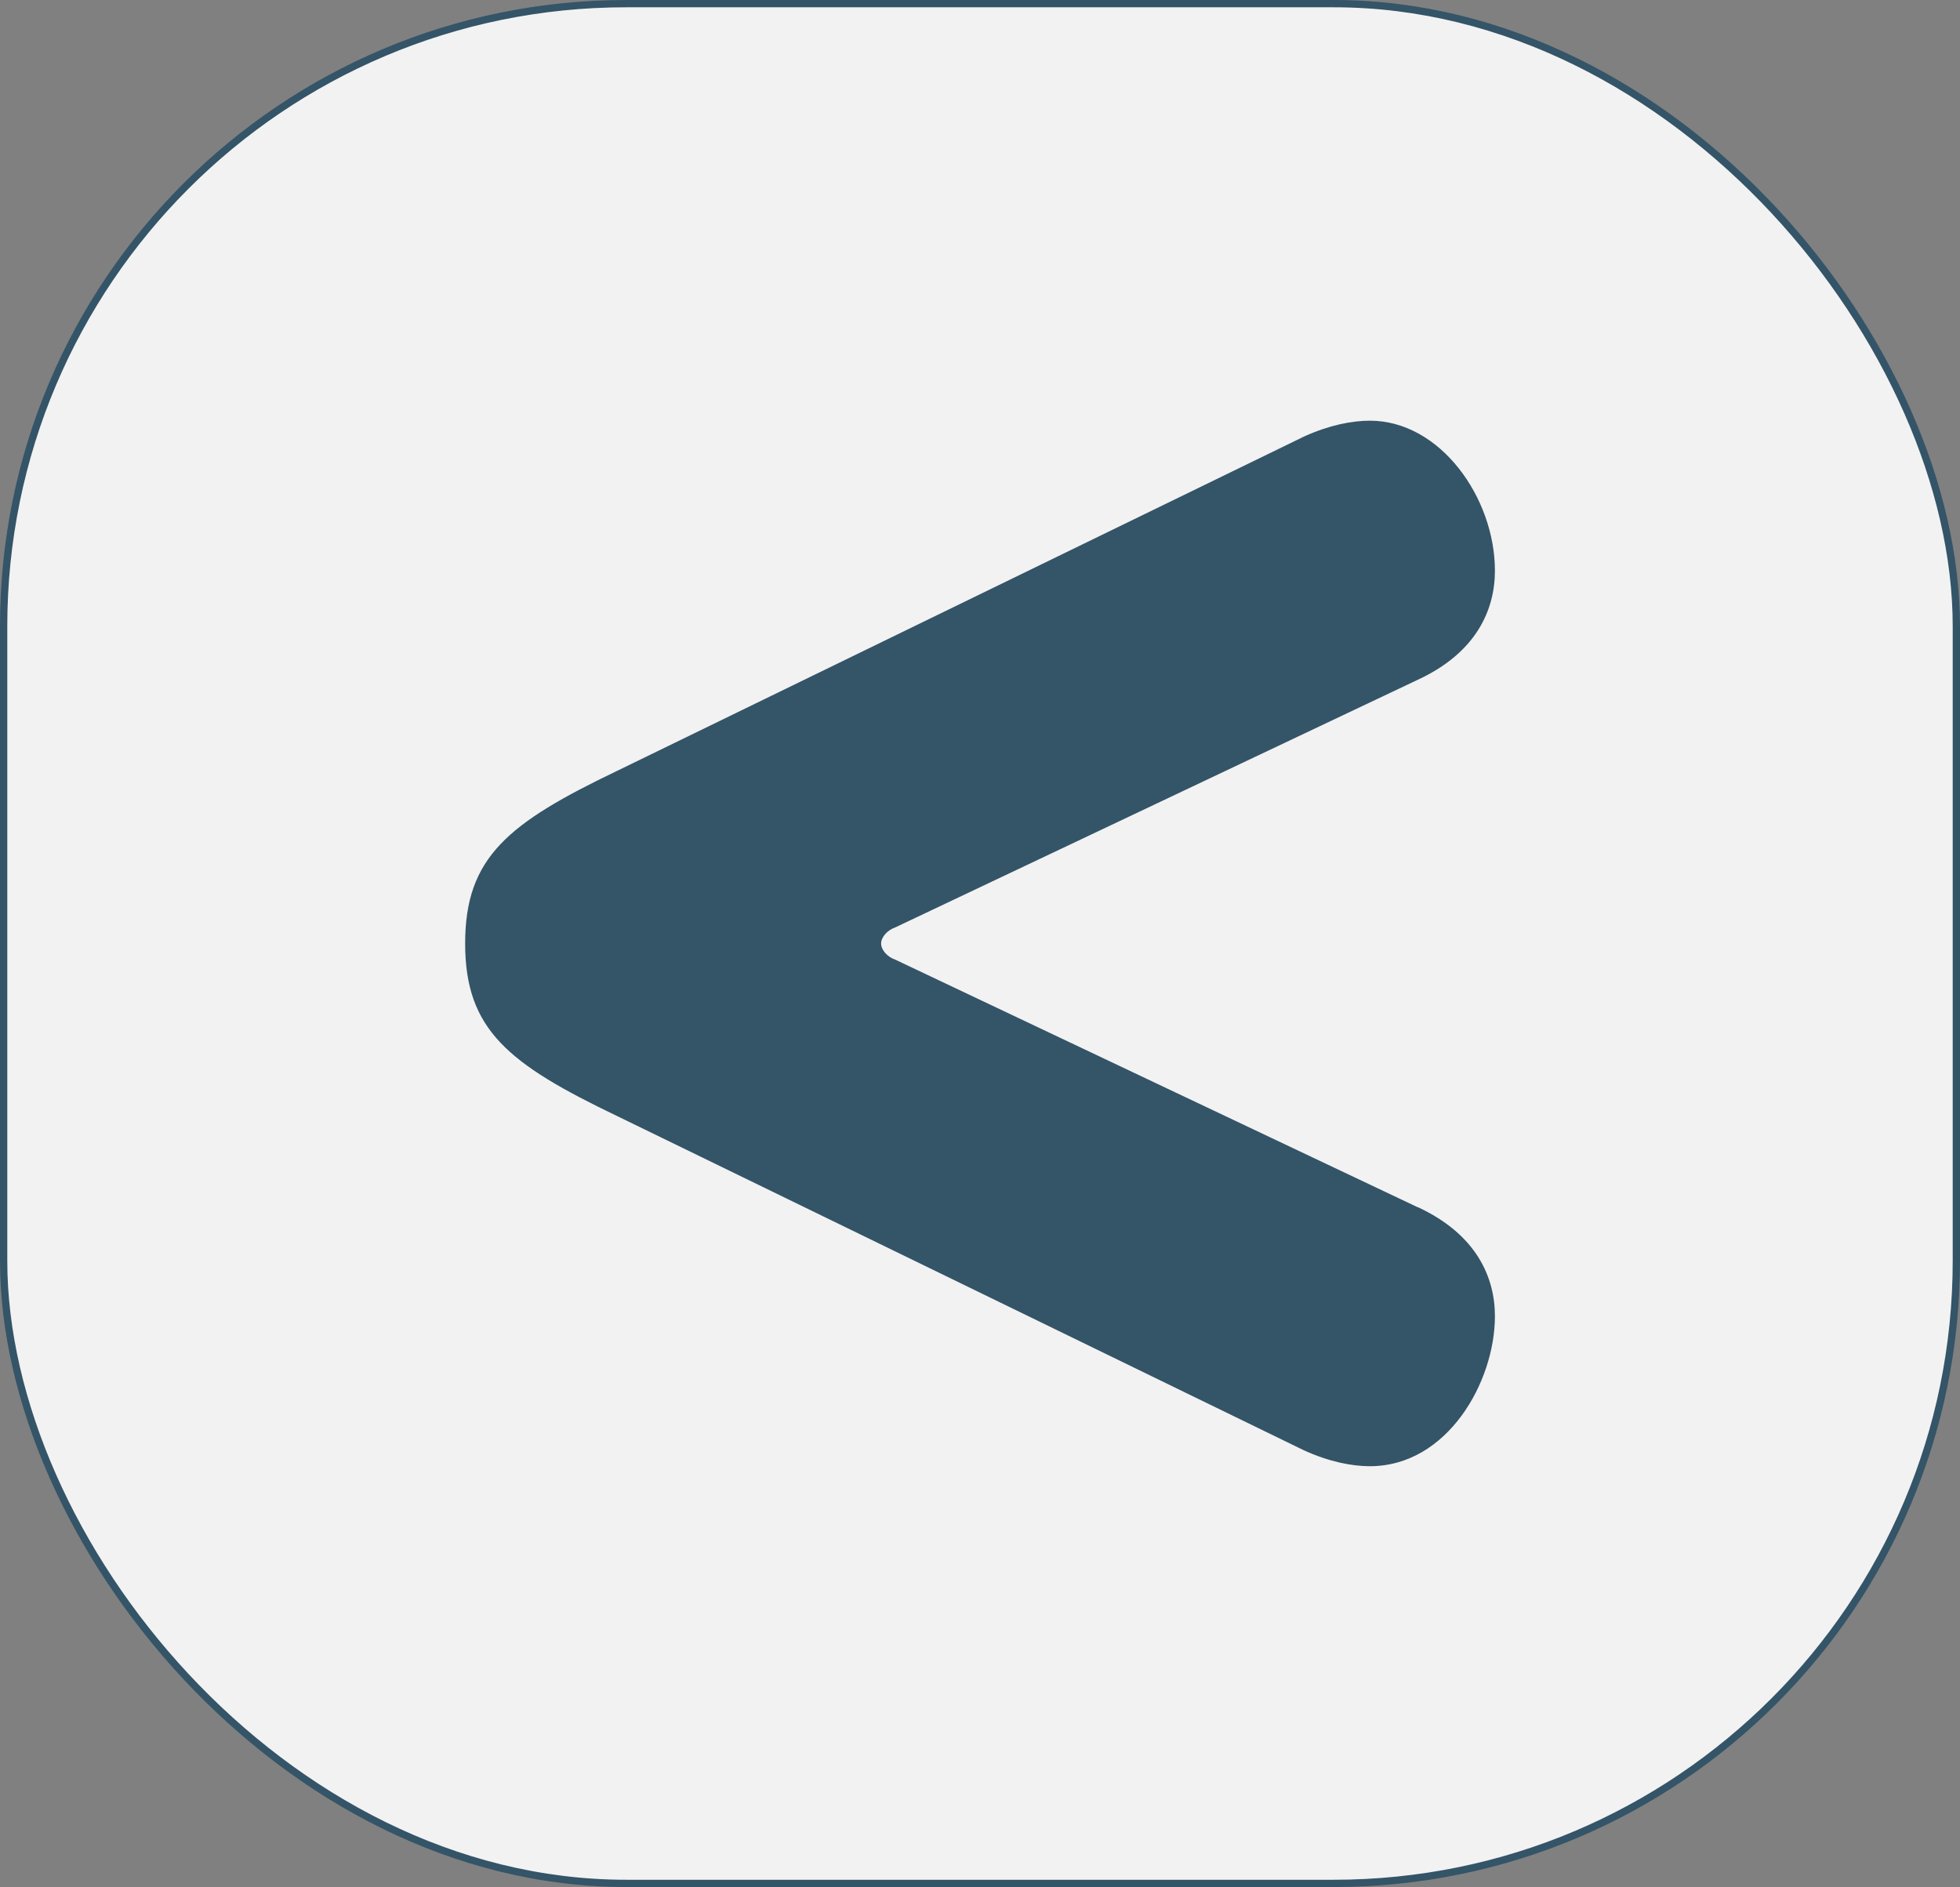 <?xml version="1.0" encoding="UTF-8"?>
<svg xmlns="http://www.w3.org/2000/svg" id="Ebene_2" viewBox="0 0 269 259">
  <rect x="0" y="0" width="269" height="259" fill="#808080" stroke="none"/>
  <defs>
    <style>.cls-1{fill:#345468;}.cls-2{fill:#f2f2f2;stroke:#345468;stroke-miterlimit:10;}</style>
  </defs>
  <g id="Ebene_7">
    <rect id="Hintergrund" class="cls-2" x=".5" y=".5" width="268" height="258" rx="85.46" ry="85.46"></rect>
    <path class="cls-1" d="m194.56,165.69l-71.76-34.01c-.94-.31-1.87-1.25-1.87-2.18s.94-1.87,1.87-2.18l71.76-34.01c8.11-3.74,10.61-9.67,10.61-14.98,0-9.98-7.49-20.59-17.16-20.59-2.5,0-5.62.62-9.05,2.18l-94.22,45.86c-14.98,7.18-20.9,11.86-20.9,23.71s5.93,16.54,20.9,23.71l94.22,45.86c3.43,1.56,6.55,2.18,9.05,2.18,10.61,0,17.16-11.54,17.16-20.59,0-5.3-2.5-11.23-10.61-14.98Z"></path>
  </g>
</svg>
